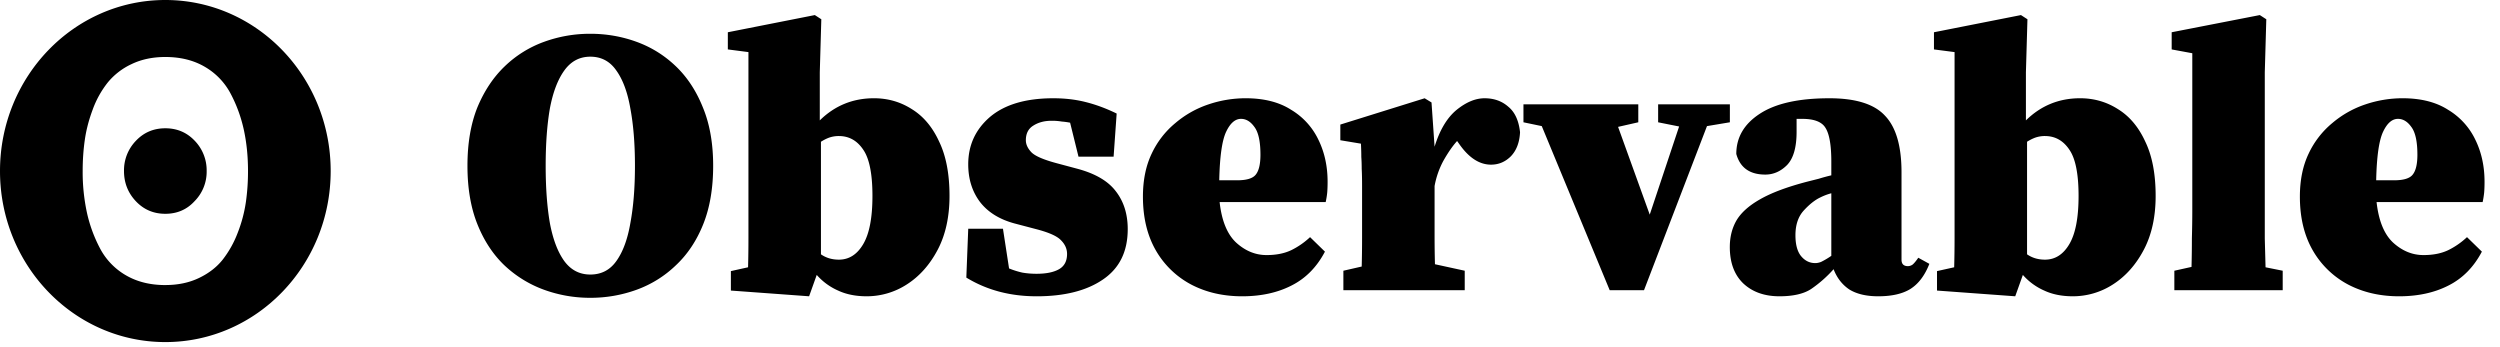 <svg xmlns="http://www.w3.org/2000/svg" viewBox="0 0 173 24">
    <path d="M40.85 20.608a9.313 9.313 0 0 1-3.195-.554 7.948 7.948 0 0 1-2.746-1.69c-.792-.757-1.417-1.707-1.875-2.852-.457-1.144-.686-2.49-.686-4.04 0-1.548.229-2.895.686-4.039.476-1.144 1.11-2.095 1.901-2.851a7.683 7.683 0 0 1 2.72-1.69 9.312 9.312 0 0 1 3.195-.555c1.108 0 2.173.185 3.194.555 1.021.37 1.928.933 2.72 1.69.792.756 1.417 1.707 1.875 2.851.475 1.144.712 2.49.712 4.04 0 1.549-.228 2.895-.686 4.04-.458 1.144-1.091 2.094-1.901 2.851a7.682 7.682 0 0 1-2.72 1.69 9.314 9.314 0 0 1-3.194.554Zm0-1.61c.756 0 1.355-.308 1.795-.924.458-.634.783-1.514.977-2.64.211-1.127.317-2.447.317-3.961 0-1.514-.106-2.834-.317-3.96-.194-1.127-.52-2.007-.977-2.641-.44-.634-1.039-.95-1.795-.95-.74 0-1.338.316-1.796.95-.458.634-.792 1.514-1.003 2.64-.194 1.127-.29 2.447-.29 3.96 0 1.514.096 2.835.29 3.961.211 1.127.545 2.007 1.003 2.64.458.617 1.056.925 1.796.925Zm9.727 1.109V18.76l1.189-.264c.017-.634.026-1.311.026-2.033V3.605l-1.426-.185V2.232l6.02-1.189.449.29-.106 3.671v3.327c1.039-1.021 2.288-1.532 3.75-1.532.968 0 1.848.256 2.64.766.792.493 1.417 1.241 1.874 2.244.476.986.713 2.236.713 3.75 0 1.443-.273 2.684-.818 3.722-.546 1.039-1.259 1.84-2.139 2.403a5.094 5.094 0 0 1-2.772.819c-.757 0-1.417-.132-1.98-.396a4.231 4.231 0 0 1-1.479-1.083l-.528 1.479-5.413-.396ZM58.05 9.413c-.228 0-.448.035-.66.106-.193.07-.387.167-.58.29v7.79c.352.246.765.369 1.24.369.705 0 1.268-.361 1.69-1.083.423-.721.634-1.83.634-3.326 0-1.514-.211-2.58-.634-3.195-.422-.634-.985-.95-1.69-.95Zm13.679 11.09c-1.831 0-3.45-.432-4.859-1.294l.132-3.38h2.403l.422 2.746c.3.123.608.22.925.29.316.054.642.08.977.08.668 0 1.188-.106 1.557-.317.37-.211.555-.563.555-1.056 0-.352-.141-.669-.423-.95-.264-.282-.836-.538-1.716-.766l-1.505-.396c-1.038-.282-1.83-.775-2.376-1.479-.546-.722-.819-1.593-.819-2.614 0-1.32.502-2.411 1.505-3.274C69.527 7.231 70.988 6.8 72.89 6.8c.81 0 1.558.088 2.245.264.704.176 1.416.44 2.138.793l-.211 2.983h-2.43l-.58-2.35a5.158 5.158 0 0 0-.58-.079 4.069 4.069 0 0 0-.714-.053c-.493 0-.915.115-1.267.343-.335.212-.502.546-.502 1.004 0 .281.124.554.37.818.246.264.827.52 1.742.766l1.479.396c1.232.334 2.112.854 2.64 1.558.546.704.819 1.575.819 2.614 0 1.549-.572 2.71-1.716 3.485-1.127.774-2.658 1.162-4.594 1.162ZM85.877 8.225c-.405 0-.748.3-1.03.898-.282.598-.44 1.716-.475 3.353h1.24c.634 0 1.057-.123 1.268-.37.229-.264.343-.73.343-1.399 0-.915-.14-1.558-.422-1.927-.264-.37-.572-.555-.924-.555Zm.079 12.278c-1.32 0-2.5-.273-3.538-.819a6.113 6.113 0 0 1-2.43-2.35c-.598-1.038-.897-2.28-.897-3.723 0-1.144.203-2.138.607-2.983a6.098 6.098 0 0 1 1.637-2.112 6.91 6.91 0 0 1 2.297-1.294 8.051 8.051 0 0 1 2.562-.423c1.267 0 2.314.264 3.141.792a4.835 4.835 0 0 1 1.902 2.086c.422.863.633 1.83.633 2.905 0 .281-.009.528-.026.739a5.617 5.617 0 0 1-.106.66h-7.34c.14 1.285.52 2.218 1.136 2.799.633.58 1.337.871 2.112.871.668 0 1.24-.114 1.716-.343a5.292 5.292 0 0 0 1.294-.898l1.03 1.003c-.564 1.074-1.338 1.857-2.324 2.35-.968.493-2.104.74-3.406.74Zm7.006-.423v-1.346l1.268-.29c.017-.635.026-1.303.026-2.008v-3.564c0-.493-.009-.889-.026-1.188 0-.3-.009-.572-.027-.819 0-.264-.008-.572-.026-.924l-1.426-.237V8.62L98.586 6.8l.475.29.212 3.064c.352-1.145.854-1.99 1.505-2.535.669-.546 1.32-.819 1.954-.819.651 0 1.197.194 1.637.581.457.37.73.96.818 1.77-.035.703-.246 1.258-.634 1.663-.387.387-.844.58-1.373.58-.809 0-1.549-.484-2.217-1.452l-.132-.184c-.317.352-.634.81-.951 1.373a5.878 5.878 0 0 0-.607 1.742V16.331c0 .686.009 1.338.026 1.954l2.06.449v1.346h-8.397Zm21.781-11.617V7.222h4.964v1.24l-1.584.265-4.357 11.353h-2.376l-4.7-11.353-1.267-.264V7.222h7.947v1.24l-1.399.318 2.191 6.072 2.033-6.099-1.452-.29Zm15.231 12.04c-.827 0-1.496-.159-2.007-.476-.492-.334-.853-.8-1.082-1.399a8.49 8.49 0 0 1-1.558 1.373c-.51.334-1.241.502-2.191.502-1.039 0-1.875-.3-2.509-.898-.616-.599-.924-1.435-.924-2.508 0-.687.15-1.294.449-1.822.317-.546.863-1.039 1.637-1.479.792-.457 1.901-.871 3.327-1.24l.739-.186c.282-.087.572-.167.872-.237v-.95c0-1.127-.133-1.902-.397-2.324-.246-.423-.783-.634-1.61-.634h-.396v.898c0 1.074-.22 1.84-.66 2.297-.44.44-.942.66-1.505.66-1.074 0-1.743-.475-2.007-1.426 0-1.144.537-2.068 1.611-2.772 1.091-.722 2.702-1.083 4.831-1.083 1.831 0 3.116.405 3.855 1.215.757.792 1.136 2.095 1.136 3.908v6.046c0 .3.149.449.449.449a.565.565 0 0 0 .316-.106c.106-.088.238-.246.396-.475l.766.422c-.317.81-.757 1.39-1.32 1.743-.546.334-1.285.502-2.218.502Zm-5.729-4.225c0 .651.132 1.135.396 1.452.264.317.589.476.977.476.123 0 .255-.027.396-.08a5.51 5.51 0 0 0 .713-.422v-4.33c-.265.07-.52.167-.766.29-.37.176-.748.475-1.136.898-.387.422-.58.994-.58 1.716Zm9.796 3.829V18.76l1.188-.264c.018-.634.027-1.311.027-2.033V3.605l-1.426-.185V2.232l6.02-1.189.449.29-.106 3.671v3.327c1.039-1.021 2.288-1.532 3.749-1.532.968 0 1.849.256 2.641.766.792.493 1.417 1.241 1.874 2.244.476.986.713 2.236.713 3.75 0 1.443-.272 2.684-.818 3.722-.546 1.039-1.259 1.84-2.139 2.403a5.094 5.094 0 0 1-2.772.819c-.757 0-1.417-.132-1.98-.396a4.23 4.23 0 0 1-1.479-1.083l-.528 1.479-5.413-.396Zm7.472-10.694a2.07 2.07 0 0 0-.66.106c-.194.07-.387.167-.581.29v7.79c.353.246.766.369 1.241.369.704 0 1.268-.361 1.69-1.083.423-.721.634-1.83.634-3.326 0-1.514-.211-2.58-.634-3.195-.422-.634-.986-.95-1.69-.95Zm8.952 10.667v-1.346l1.188-.264c.018-.67.026-1.33.026-1.98.018-.652.028-1.303.028-1.954V3.684l-1.427-.264V2.232l6.099-1.189.449.29-.105 3.671v11.512l.053 1.98 1.187.238v1.346h-7.498Zm15.473-11.855c-.405 0-.749.3-1.03.898-.282.598-.441 1.716-.476 3.353h1.242c.633 0 1.056-.123 1.266-.37.229-.264.344-.73.344-1.399 0-.915-.141-1.558-.423-1.927-.264-.37-.572-.555-.923-.555Zm.078 12.278c-1.32 0-2.499-.273-3.538-.819a6.109 6.109 0 0 1-2.429-2.35c-.599-1.038-.897-2.28-.897-3.723 0-1.144.202-2.138.607-2.983a6.115 6.115 0 0 1 1.636-2.112 6.917 6.917 0 0 1 2.298-1.294 8.05 8.05 0 0 1 2.561-.423c1.268 0 2.314.264 3.142.792a4.838 4.838 0 0 1 1.901 2.086c.422.863.633 1.83.633 2.905 0 .281-.008.528-.026.739a5.867 5.867 0 0 1-.105.66h-7.34c.141 1.285.519 2.218 1.135 2.799.634.58 1.338.871 2.112.871.669 0 1.241-.114 1.717-.343a5.308 5.308 0 0 0 1.293-.898l1.03 1.003c-.564 1.074-1.338 1.857-2.323 2.35-.969.493-2.104.74-3.407.74ZM11.441 19.727c-1.056 0-1.971-.23-2.746-.687a4.647 4.647 0 0 1-1.78-1.864 9.8 9.8 0 0 1-.907-2.496 13.36 13.36 0 0 1-.287-2.844c0-.756.05-1.478.15-2.17.099-.69.283-1.39.55-2.102A6.7 6.7 0 0 1 7.455 5.71a4.682 4.682 0 0 1 1.654-1.276c.683-.327 1.459-.49 2.332-.49 1.057 0 1.972.23 2.746.687a4.646 4.646 0 0 1 1.78 1.864c.414.784.716 1.616.908 2.496.19.878.287 1.827.287 2.844a15.1 15.1 0 0 1-.15 2.169 9.63 9.63 0 0 1-.562 2.103 7.113 7.113 0 0 1-1.034 1.853c-.414.523-.96.948-1.643 1.275-.681.327-1.458.49-2.332.49Zm2.02-5.802a2.899 2.899 0 0 0 .84-2.09 2.94 2.94 0 0 0-.82-2.088c-.547-.58-1.226-.87-2.04-.87-.813 0-1.493.29-2.04.87a2.938 2.938 0 0 0-.82 2.089c0 .813.274 1.509.82 2.089.547.58 1.227.87 2.04.87.814 0 1.487-.29 2.02-.87Zm-2.02 9.747c6.319 0 11.442-5.3 11.442-11.836C22.883 5.3 17.76 0 11.44 0 5.123 0 0 5.3 0 11.836c0 6.536 5.123 11.836 11.441 11.836Z"/>
</svg>

